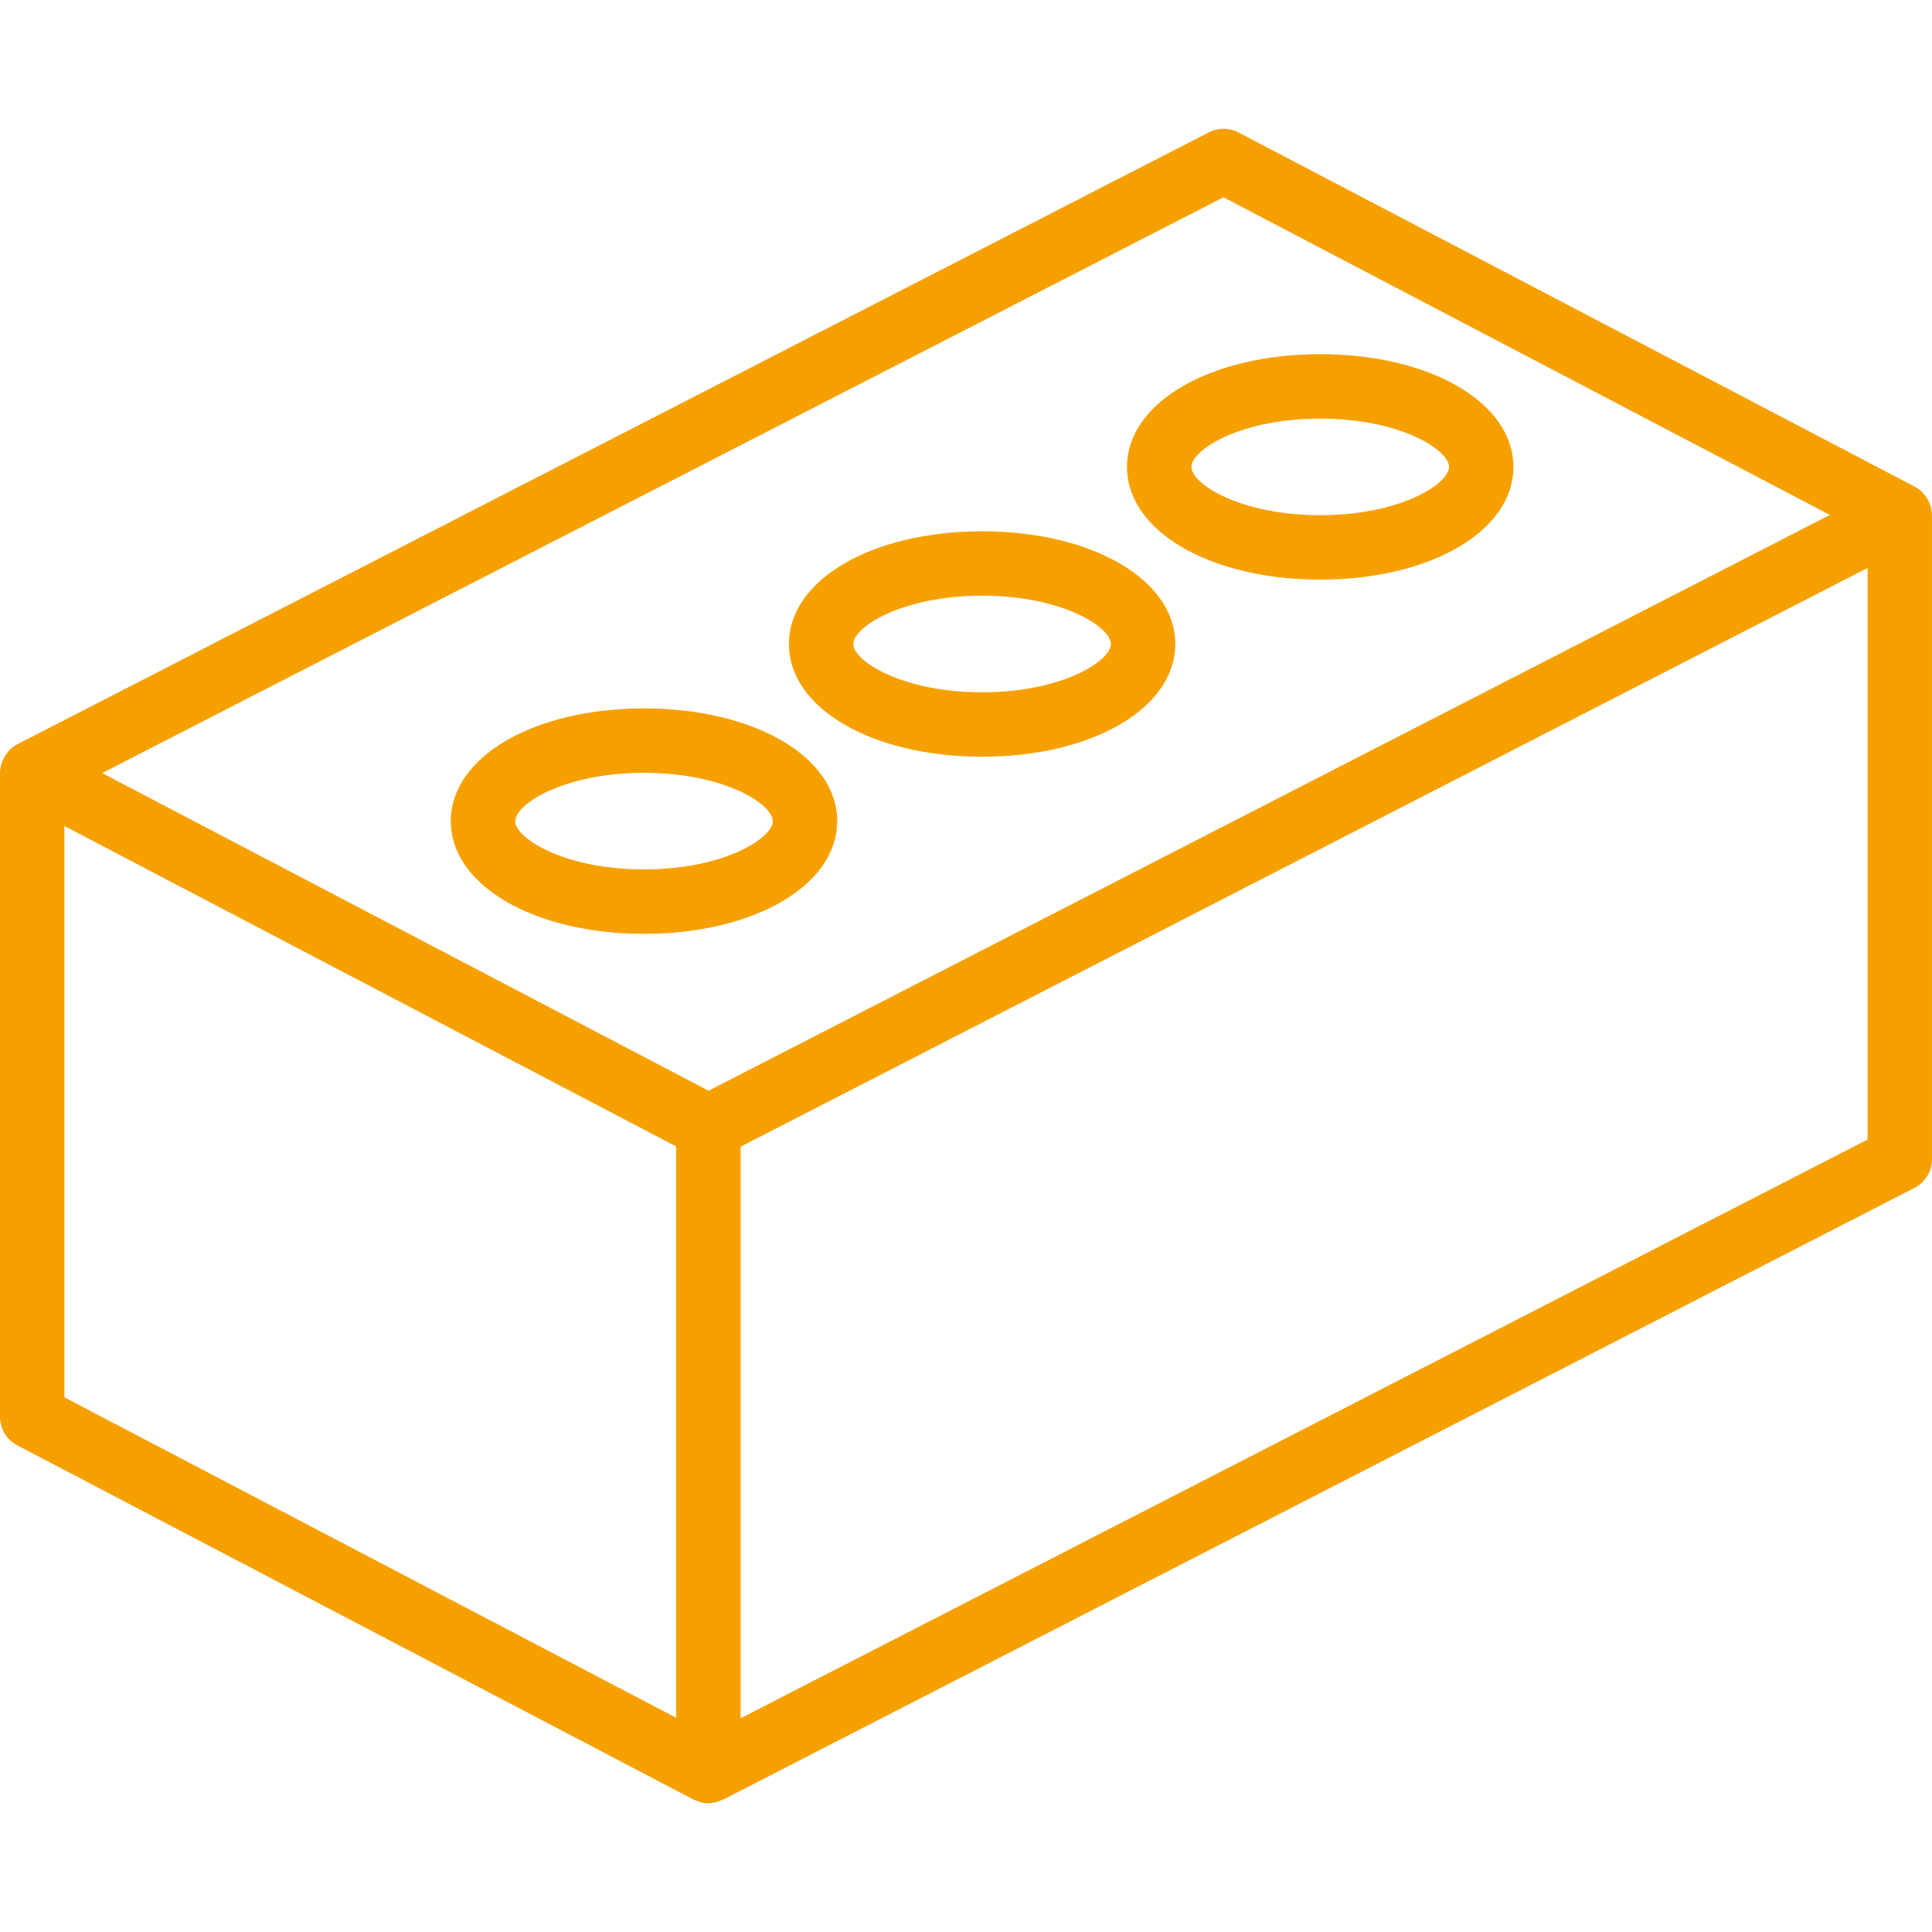 <svg xmlns="http://www.w3.org/2000/svg" version="1.1" xmlns:xlink="http://www.w3.org/1999/xlink" xmlns:svgjs="http://svgjs.com/svgjs" width="512" height="512" x="0" y="0" viewBox="0 0 512 512" style="enable-background:new 0 0 512 512" xml:space="preserve" class=""><g><path d="M511.986 136.467a8.396 8.396 0 0 0-.581-2.874 8.04 8.04 0 0 0-.318-.738 8.441 8.441 0 0 0-1.396-2.071c-.099-.108-.167-.235-.272-.337a8.49 8.49 0 0 0-1.995-1.47l-179.2-93.867a8.523 8.523 0 0 0-7.858-.033L4.633 197.209a8.466 8.466 0 0 0-2.034 1.491c-.119.116-.198.257-.31.379a8.438 8.438 0 0 0-1.37 2.032 8.05 8.05 0 0 0-.321.729A8.42 8.42 0 0 0 0 204.768l.003.02-.003.013v170.667a8.529 8.529 0 0 0 4.575 7.558l179.2 93.867c.361.166.732.307 1.113.42.23.082.449.196.684.258.702.19 1.425.29 2.152.296l.004-.001.004.001.01-.003a8.52 8.52 0 0 0 3.56-.859c.105-.048.226-.027.33-.08l315.733-162.133a8.533 8.533 0 0 0 4.633-7.592V136.534l-.012-.067zM179.2 455.232 17.067 370.305V218.902L179.2 303.829v151.403zm8.571-166.177L27.067 204.876 324.229 52.28l160.704 84.179-297.162 152.596zm307.162 12.933L196.267 455.359V303.88l298.667-153.37v151.478z" fill="#f6a000" data-original="#000000" class=""></path><path d="M170.667 187.734c-29.188 0-51.2 12.842-51.2 29.867s22.013 29.867 51.2 29.867 51.2-12.842 51.2-29.867-22.013-29.867-51.2-29.867zm0 42.667c-21.175 0-34.133-8.287-34.133-12.8s12.958-12.8 34.133-12.8 34.133 8.287 34.133 12.8-12.958 12.8-34.133 12.8zM260.267 140.801c-29.188 0-51.2 12.842-51.2 29.867s22.013 29.867 51.2 29.867 51.2-12.842 51.2-29.867-22.013-29.867-51.2-29.867zm0 42.666c-21.175 0-34.133-8.287-34.133-12.8 0-4.512 12.958-12.8 34.133-12.8 21.175 0 34.133 8.288 34.133 12.8 0 4.513-12.958 12.8-34.133 12.8zM349.867 93.867c-29.188 0-51.2 12.842-51.2 29.867s22.013 29.867 51.2 29.867 51.2-12.842 51.2-29.867-22.013-29.867-51.2-29.867zm0 42.667c-21.175 0-34.133-8.287-34.133-12.8s12.958-12.8 34.133-12.8S384 119.221 384 123.734s-12.958 12.8-34.133 12.8z" fill="#f6a000" data-original="#000000" class=""></path></g></svg>